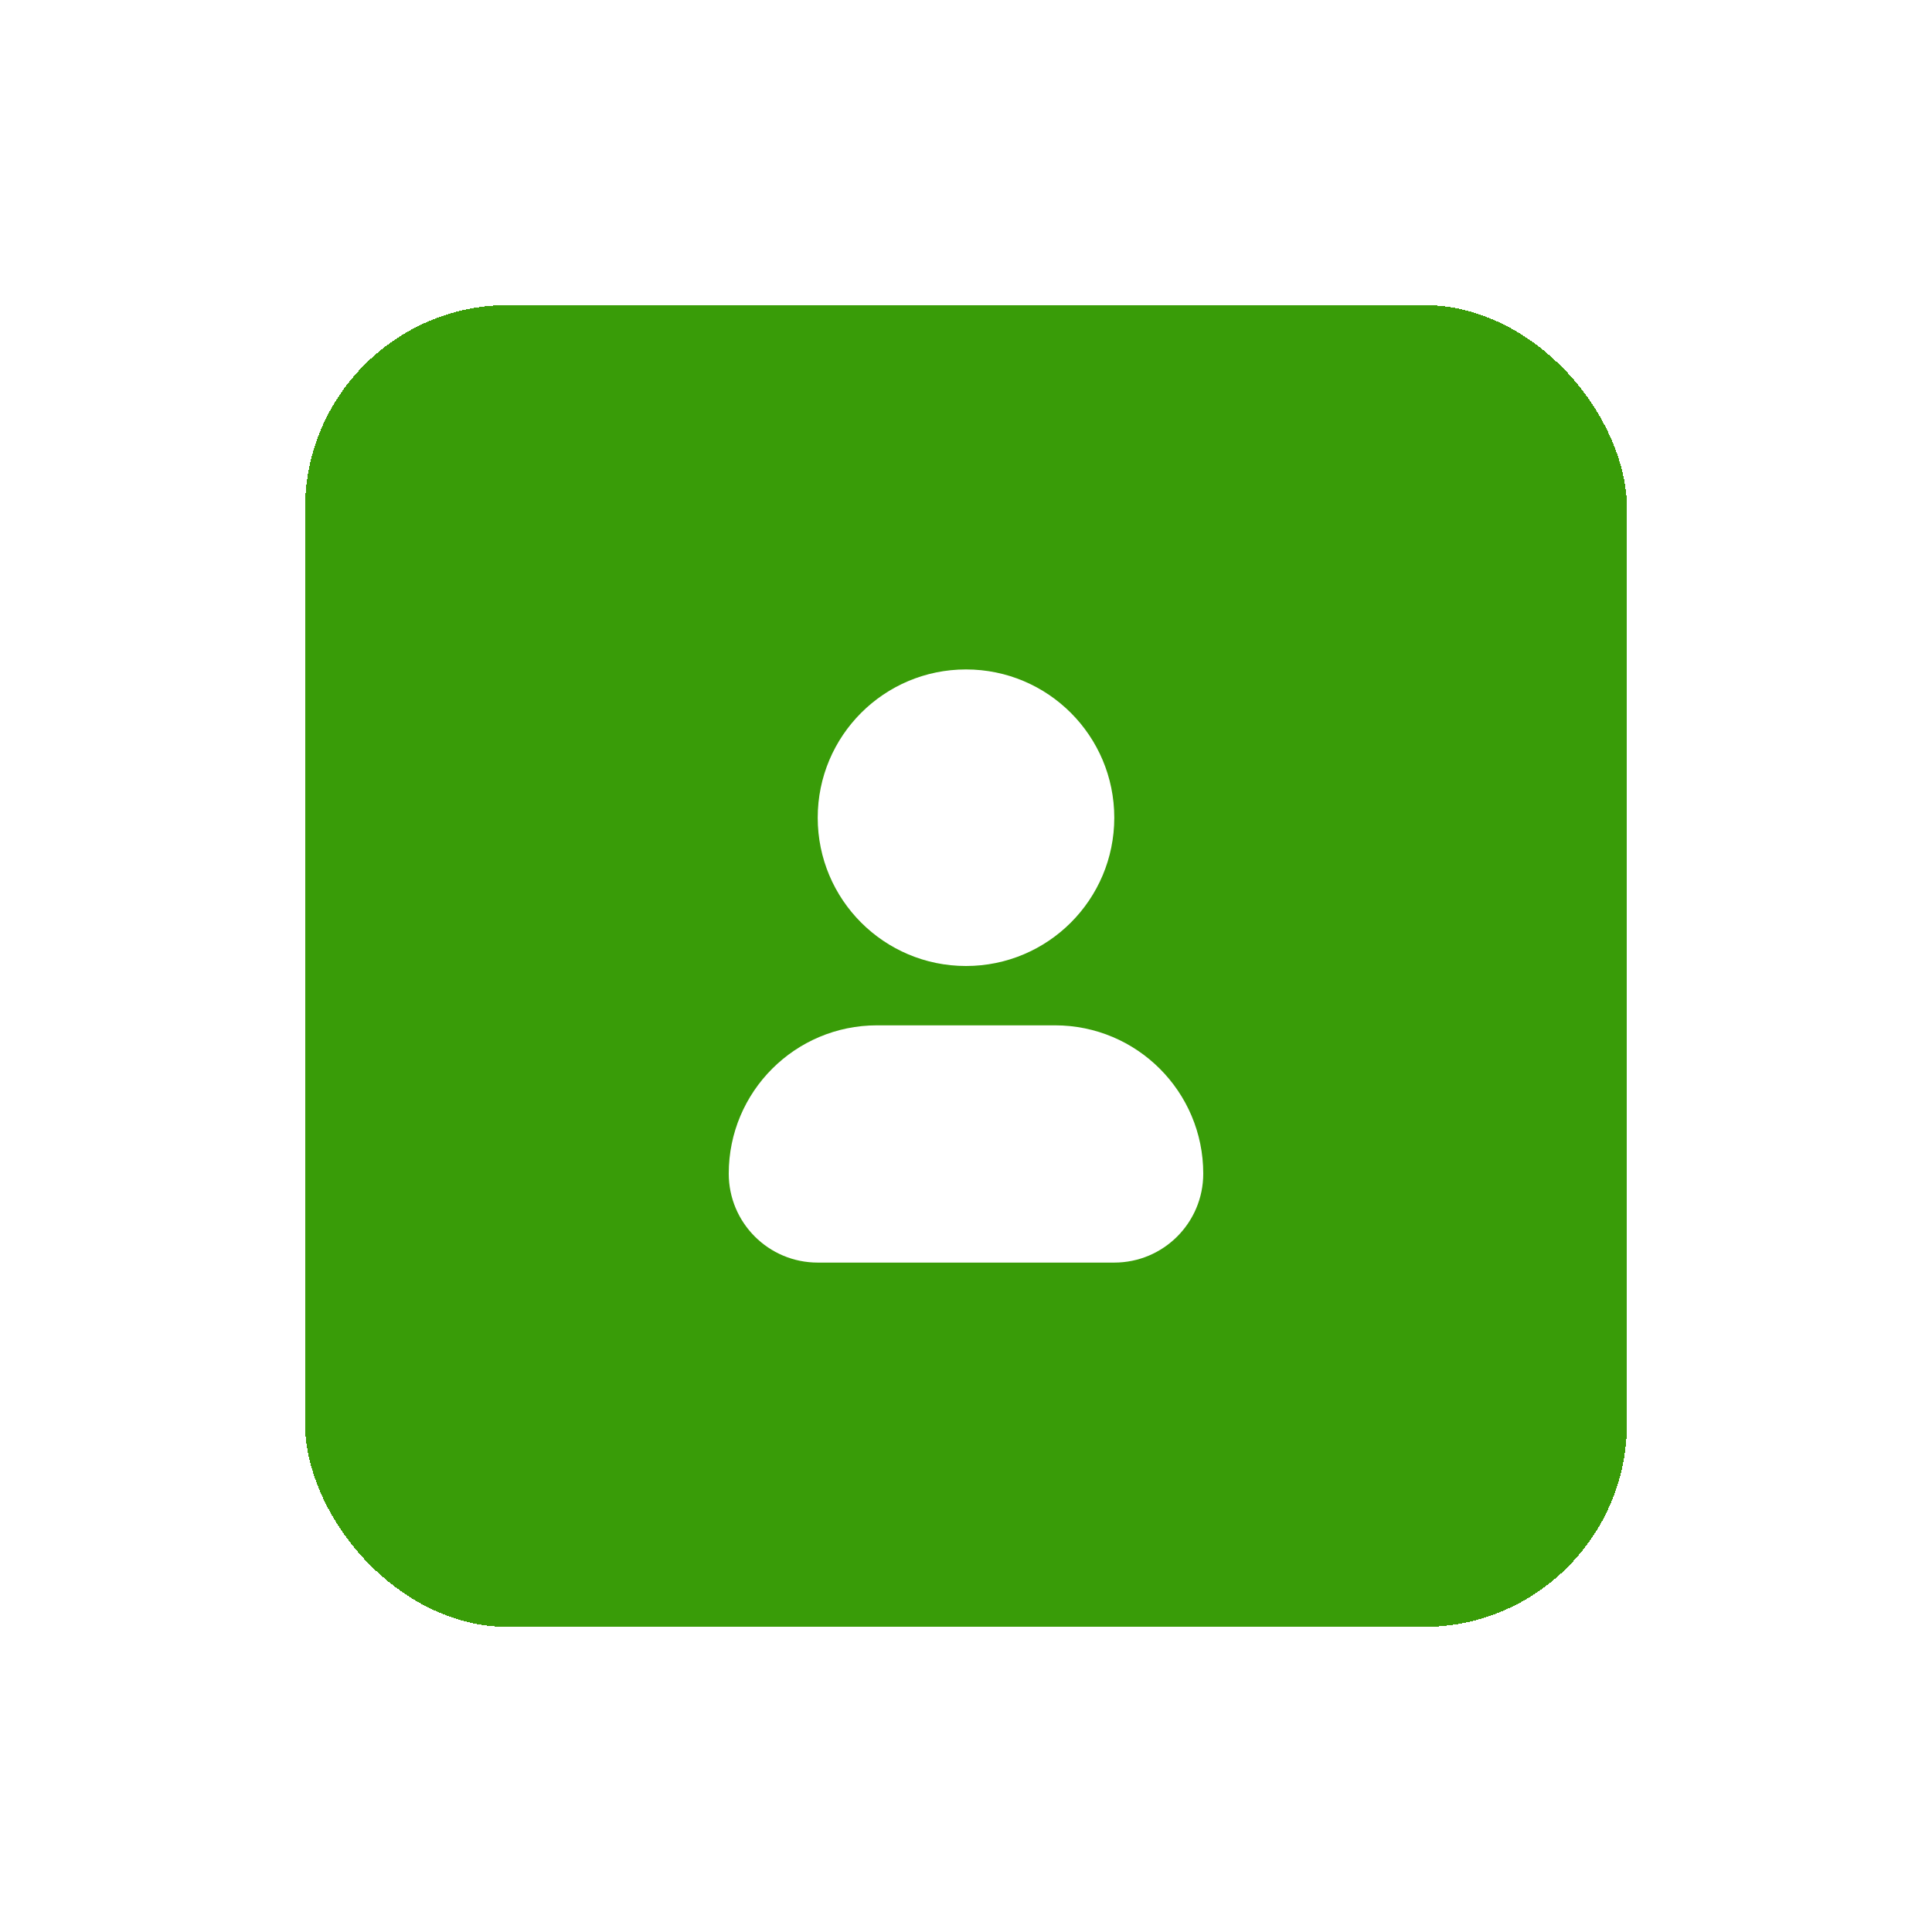 <svg width="76" height="76" viewBox="0 0 76 76" fill="none" xmlns="http://www.w3.org/2000/svg">
<g filter="url(#filter0_d_474_4987)">
<rect x="12" y="12" width="52" height="52" rx="8" fill="#399C08" shape-rendering="crispEdges"/>
<path d="M34.5 40.334C31.278 40.334 28.667 42.945 28.667 46.167C28.667 48.1 30.234 49.667 32.167 49.667H43.833C45.766 49.667 47.333 48.1 47.333 46.167C47.333 42.945 44.722 40.334 41.5 40.334H34.5Z" fill="white"/>
<path d="M38 26.334C34.778 26.334 32.167 28.945 32.167 32.167C32.167 35.389 34.778 38 38 38C41.222 38 43.833 35.389 43.833 32.167C43.833 28.945 41.222 26.334 38 26.334Z" fill="white"/>
</g>
<defs>
<filter id="filter0_d_474_4987" x="0" y="0" width="76" height="76" filterUnits="userSpaceOnUse" color-interpolation-filters="sRGB">
<feFlood flood-opacity="0" result="BackgroundImageFix"/>
<feColorMatrix in="SourceAlpha" type="matrix" values="0 0 0 0 0 0 0 0 0 0 0 0 0 0 0 0 0 0 127 0" result="hardAlpha"/>
<feOffset/>
<feGaussianBlur stdDeviation="6"/>
<feComposite in2="hardAlpha" operator="out"/>
<feColorMatrix type="matrix" values="0 0 0 0 0.224 0 0 0 0 0.612 0 0 0 0 0.031 0 0 0 0.32 0"/>
<feBlend mode="normal" in2="BackgroundImageFix" result="effect1_dropShadow_474_4987"/>
<feBlend mode="normal" in="SourceGraphic" in2="effect1_dropShadow_474_4987" result="shape"/>
</filter>
</defs>
</svg>
